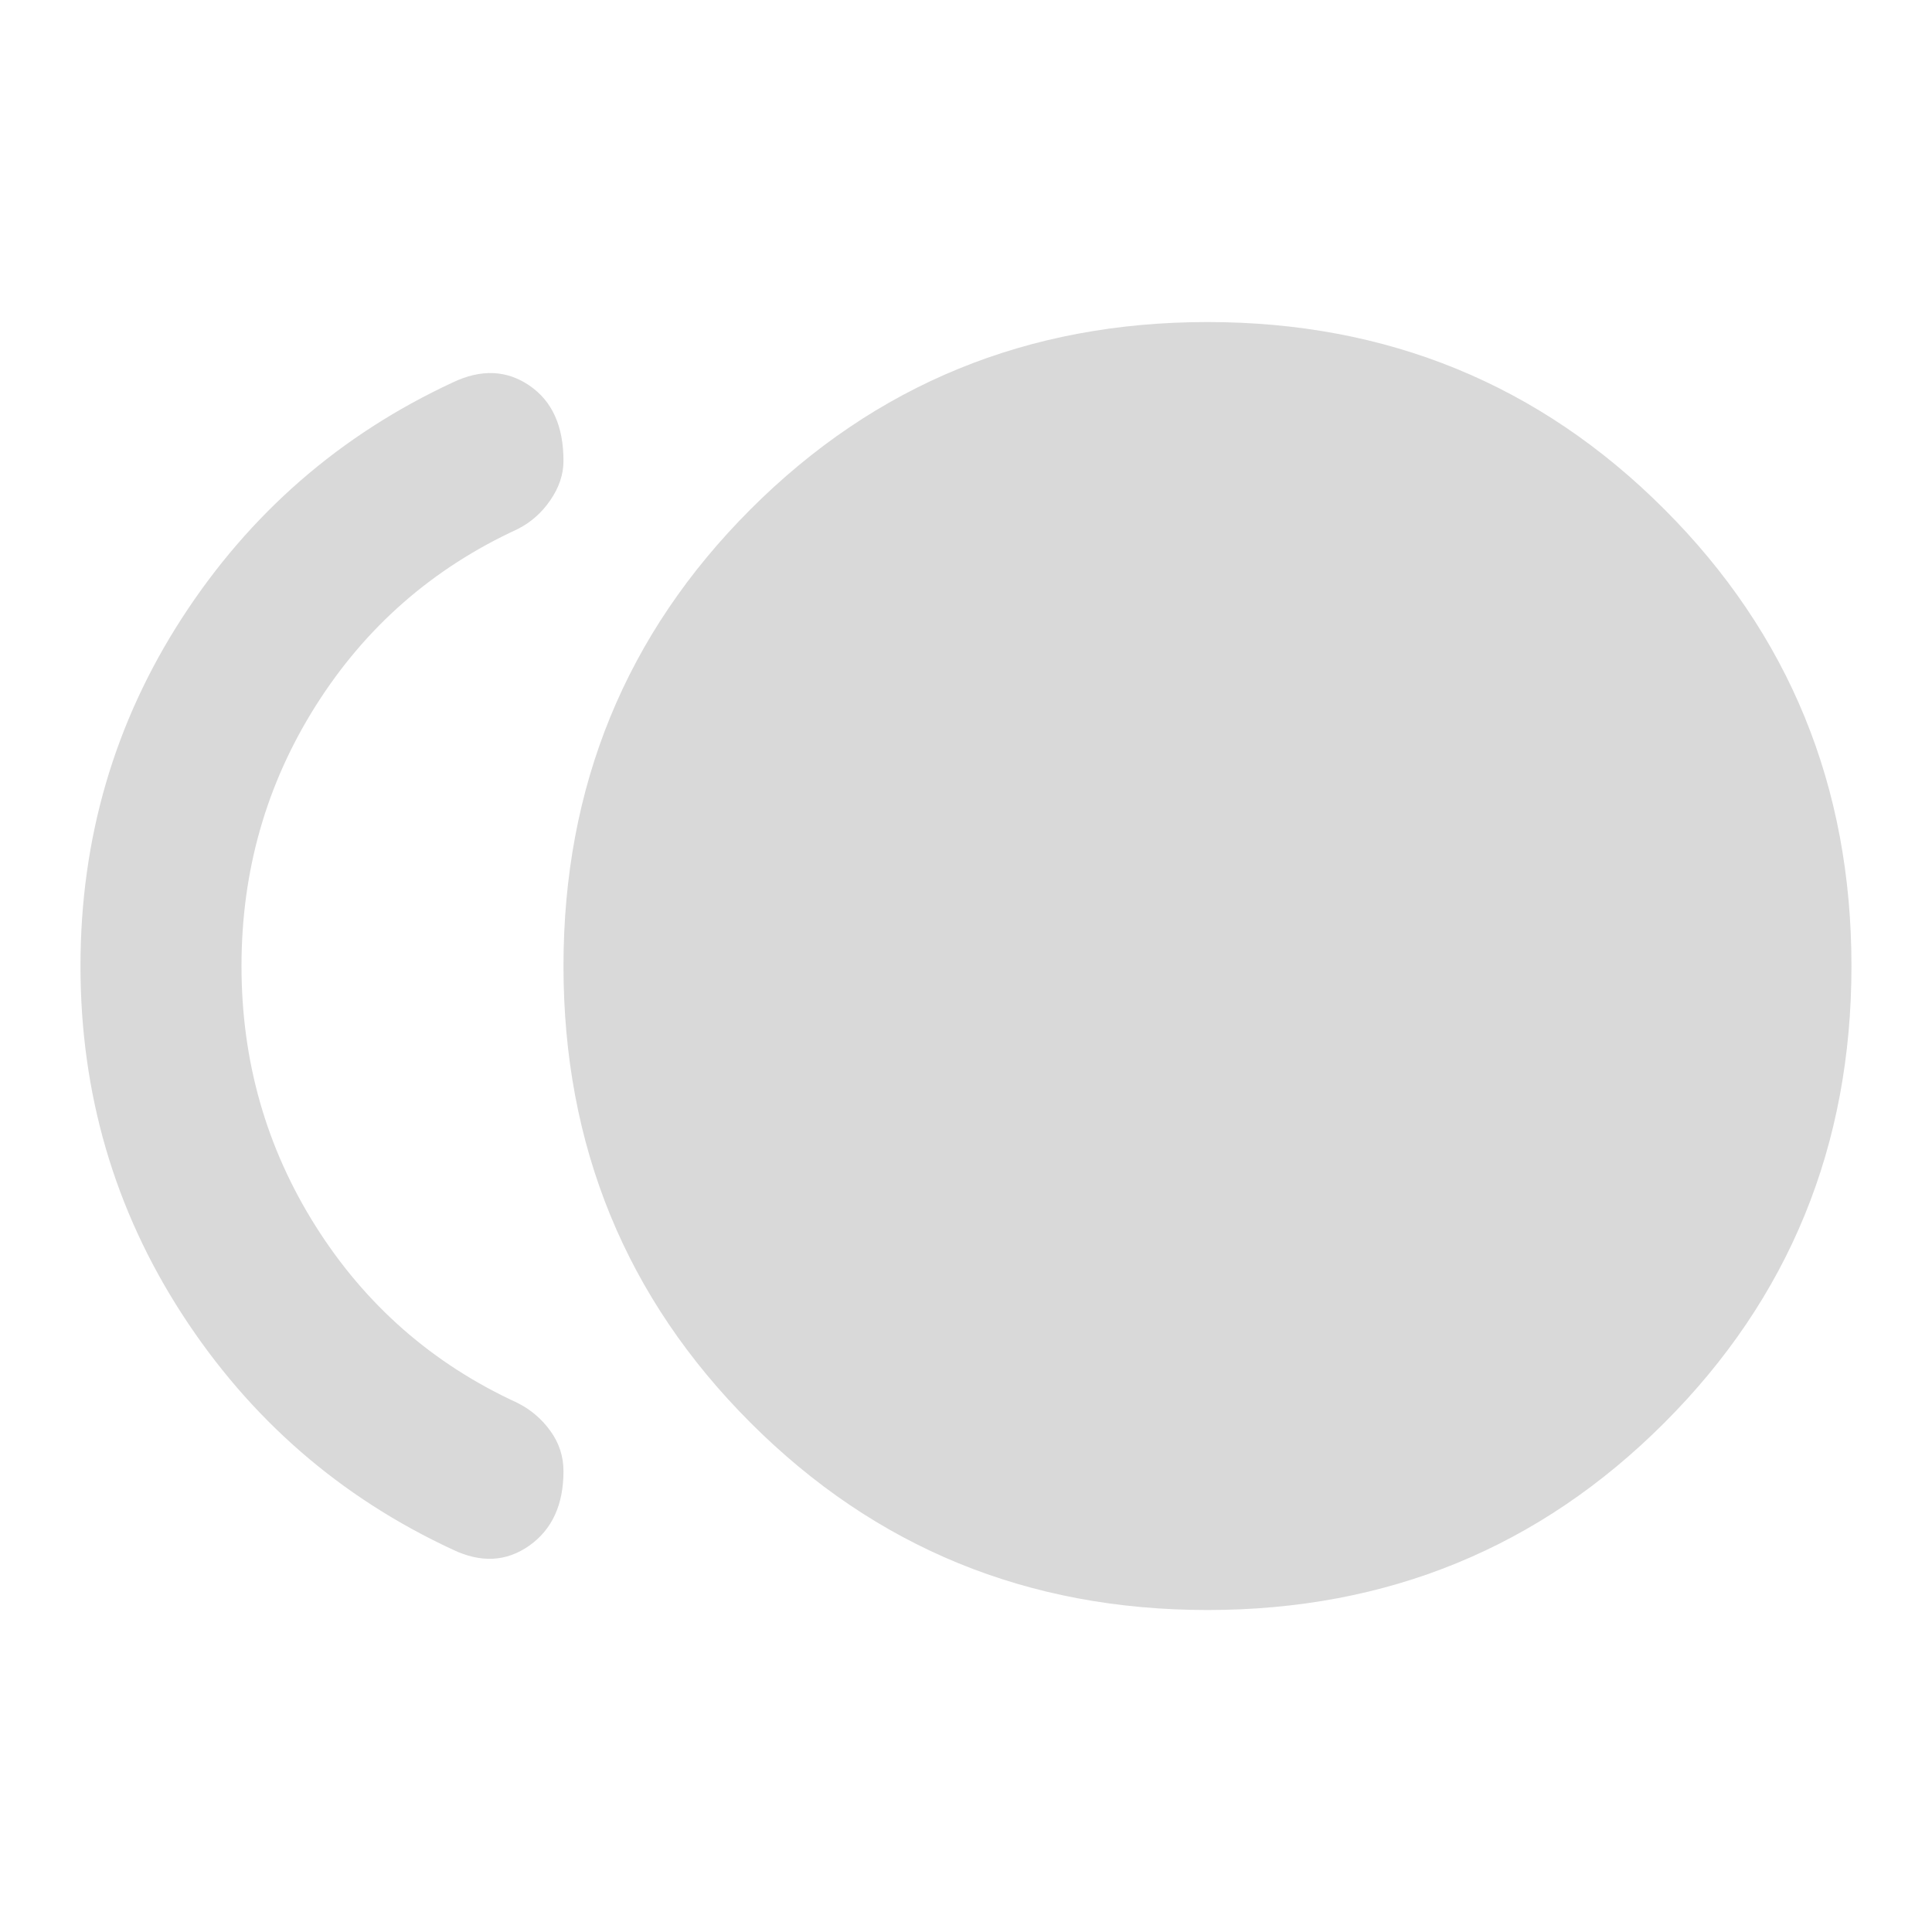 <svg width="32" height="32" viewBox="0 0 32 32" fill="none" xmlns="http://www.w3.org/2000/svg">
<path d="M20 26.667C17.022 26.667 14.5 25.634 12.433 23.567C10.366 21.501 9.333 18.978 9.333 16.001C9.333 13.023 10.366 10.501 12.433 8.434C14.5 6.367 17.022 5.334 20 5.334C22.977 5.334 25.5 6.367 27.566 8.434C29.633 10.501 30.666 13.023 30.666 16.001C30.666 18.978 29.633 21.501 27.566 23.567C25.5 25.634 22.977 26.667 20 26.667ZM7.5 25.667C5.633 24.801 4.139 23.501 3.016 21.767C1.894 20.034 1.333 18.112 1.333 16.001C1.333 13.889 1.894 11.967 3.016 10.234C4.139 8.501 5.633 7.201 7.5 6.334C7.966 6.112 8.389 6.128 8.766 6.384C9.144 6.64 9.333 7.056 9.333 7.634C9.333 7.856 9.261 8.073 9.116 8.284C8.972 8.495 8.789 8.656 8.566 8.767C7.166 9.412 6.055 10.384 5.233 11.684C4.411 12.984 4 14.423 4 16.001C4 17.578 4.411 19.017 5.233 20.317C6.055 21.617 7.166 22.59 8.566 23.234C8.789 23.345 8.972 23.501 9.116 23.701C9.261 23.901 9.333 24.123 9.333 24.367C9.333 24.923 9.144 25.334 8.766 25.601C8.389 25.867 7.966 25.89 7.5 25.667Z" fill="#D9D9D9"/>
</svg>
